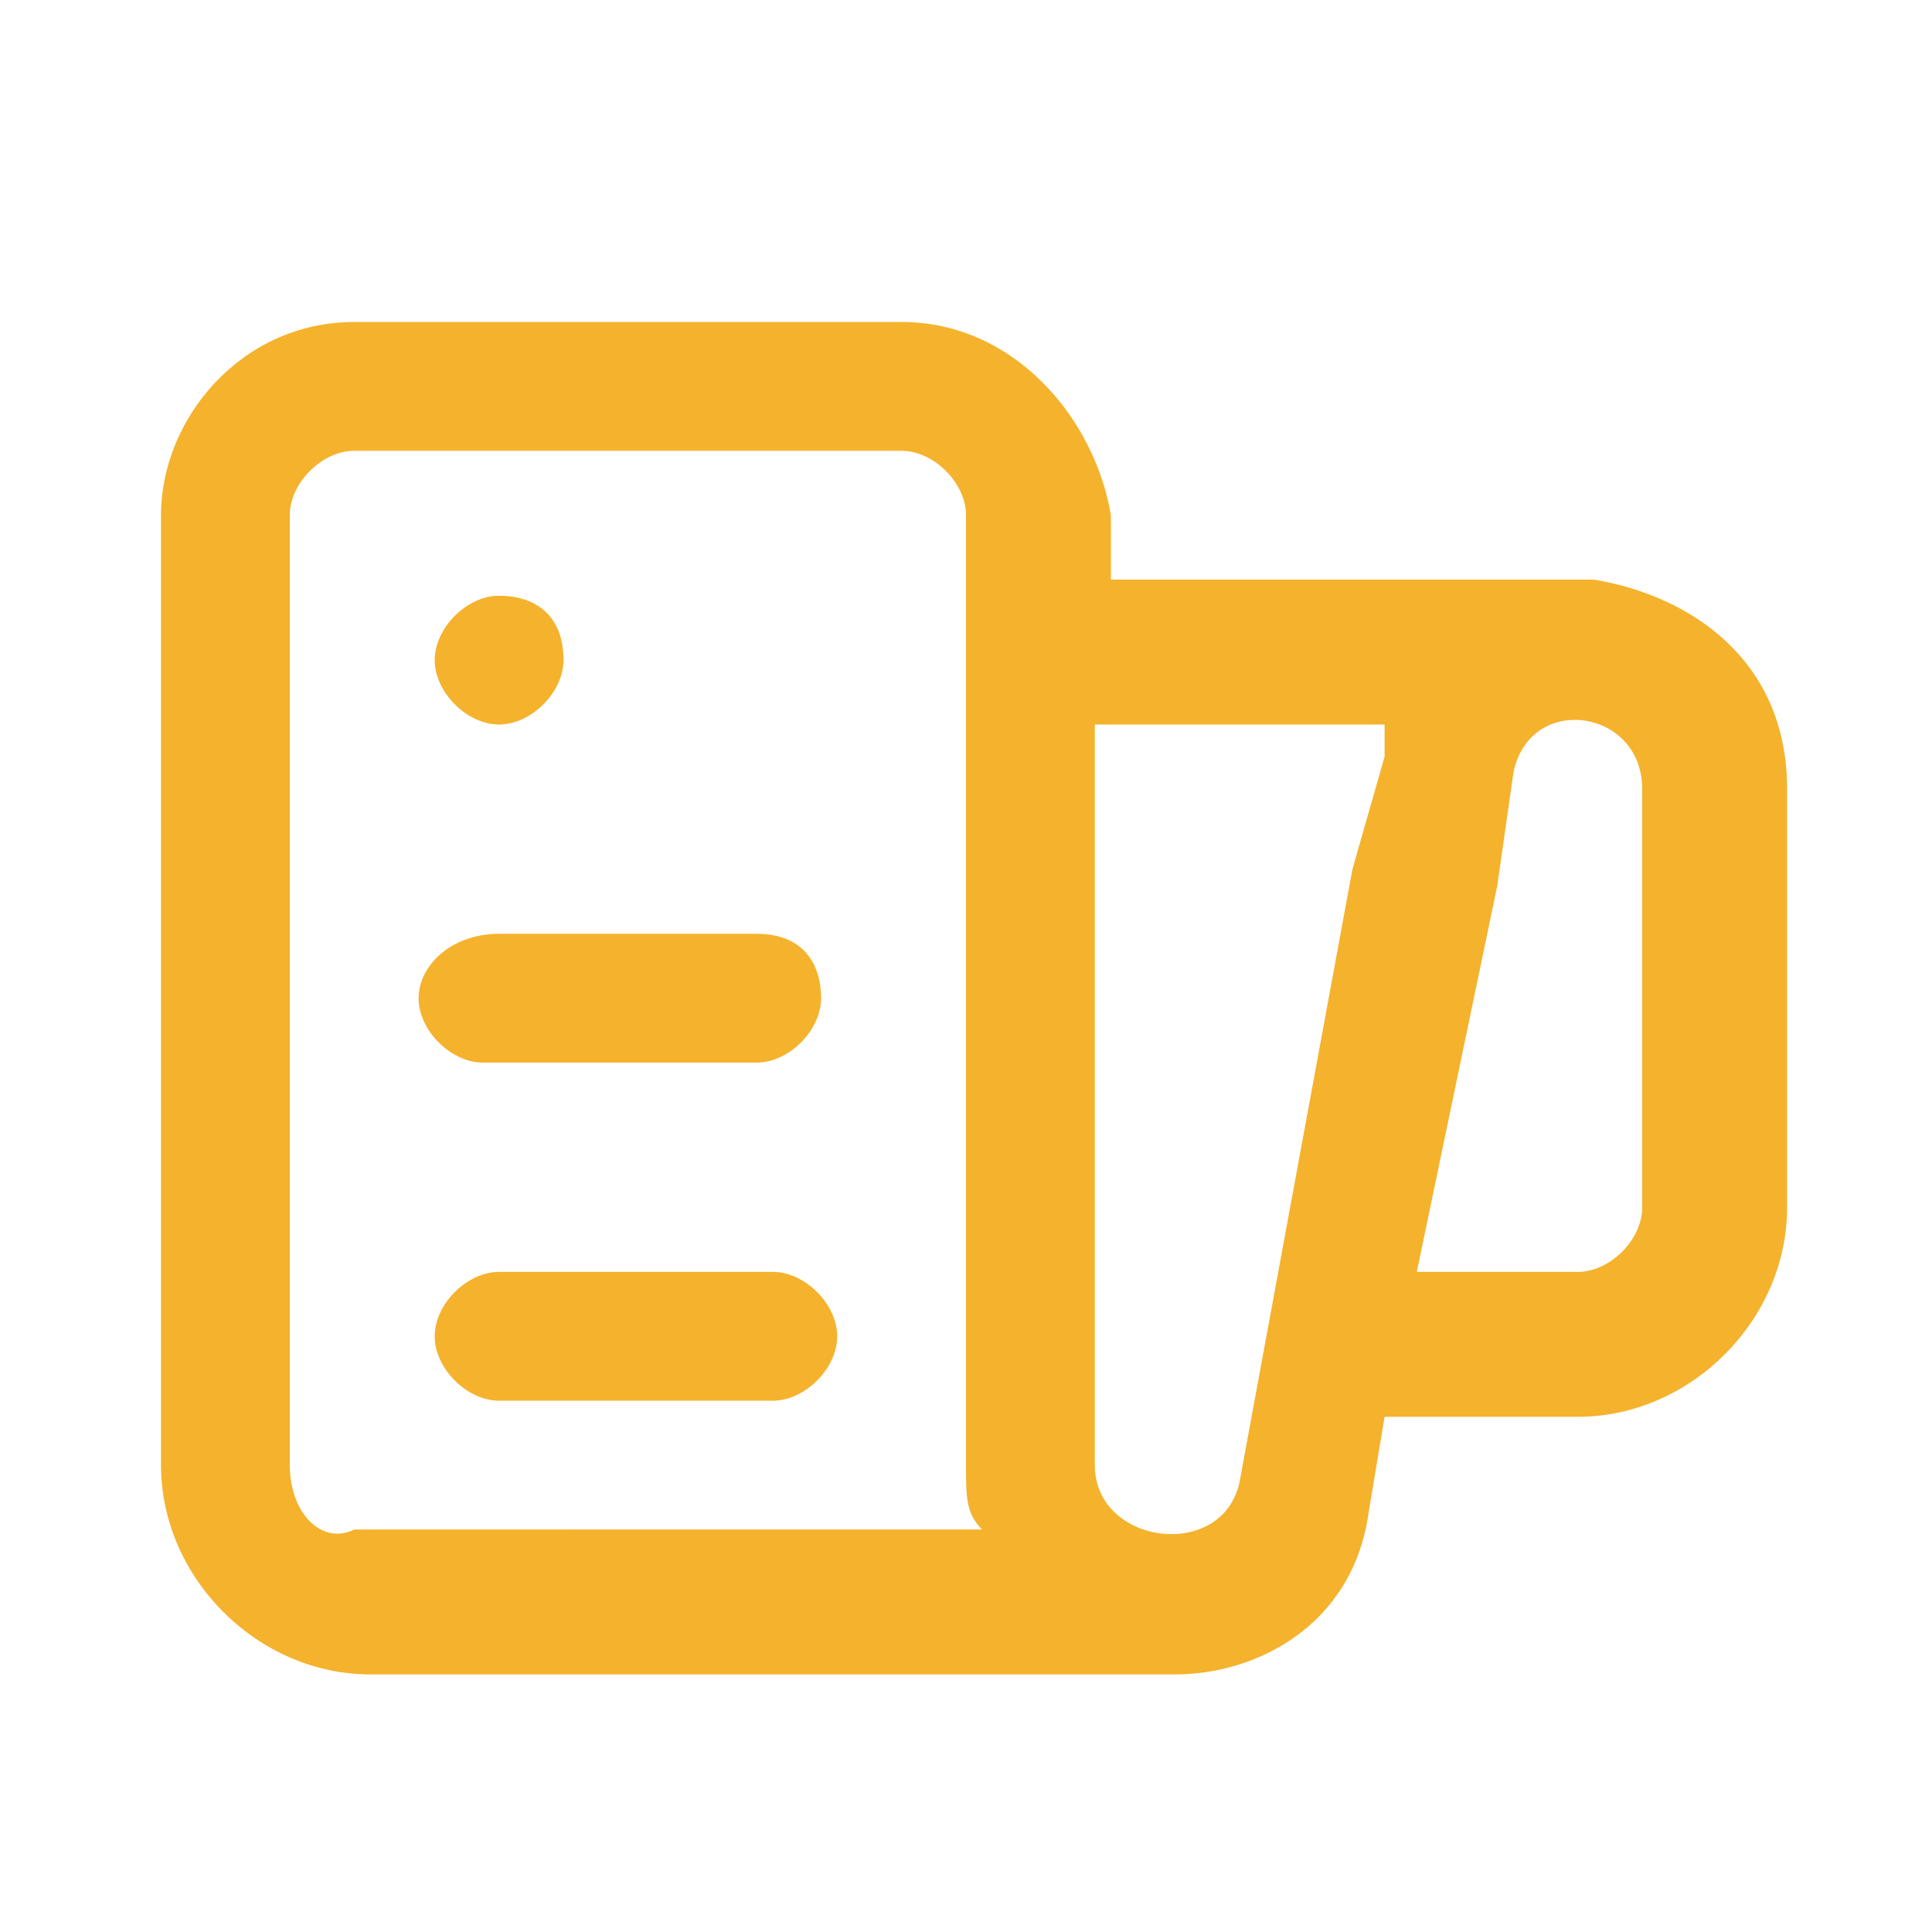 <?xml version="1.0" encoding="utf-8"?>
<!-- Generator: Adobe Illustrator 28.0.0, SVG Export Plug-In . SVG Version: 6.00 Build 0)  -->
<svg version="1.1" id="Layer_1" xmlns="http://www.w3.org/2000/svg" xmlns:xlink="http://www.w3.org/1999/xlink" x="0px" y="0px"
	 viewBox="0 0 12 12" style="enable-background:new 0 0 12 12;" xml:space="preserve">
<style type="text/css">
	.st0{fill:#F5B22C;}
</style>
<path class="st0" d="M3.1,5.8C2.8,5.8,2.6,6,2.6,6.2s0.2,0.4,0.4,0.4h1.7c0.2,0,0.4-0.2,0.4-0.4S5,5.8,4.7,5.8H3.1z M3.1,7.9
	c-0.2,0-0.4,0.2-0.4,0.4c0,0.2,0.2,0.4,0.4,0.4h1.7c0.2,0,0.4-0.2,0.4-0.4c0-0.2-0.2-0.4-0.4-0.4H3.1z M3.5,4.1
	c0,0.2-0.2,0.4-0.4,0.4c-0.2,0-0.4-0.2-0.4-0.4c0-0.2,0.2-0.4,0.4-0.4C3.3,3.7,3.5,3.8,3.5,4.1 M2.2,2C1.5,2,1,2.6,1,3.2v5.9
	c0,0.7,0.6,1.3,1.3,1.3h5c0.5,0,1.1-0.3,1.2-1l0.1-0.6h1.2c0.7,0,1.3-0.6,1.3-1.3V4.9c0-0.8-0.6-1.2-1.2-1.3h-3V3.2
	C6.8,2.6,6.3,2,5.6,2H2.2z M6.8,4.5h1.8c0,0.1,0,0.1,0,0.2L8.4,5.4v0L7.7,9.2C7.6,9.7,6.8,9.6,6.8,9.1L6.8,4.5z M6,9.1
	c0,0.2,0,0.3,0.1,0.4H2.2C2,9.6,1.8,9.4,1.8,9.1V3.2C1.8,3,2,2.8,2.2,2.8h3.4C5.8,2.8,6,3,6,3.2V9.1z M9.8,7.9h-1l0.5-2.4v0l0.1-0.7
	c0.1-0.5,0.8-0.4,0.8,0.1v2.6C10.2,7.7,10,7.9,9.8,7.9"/>
</svg>

